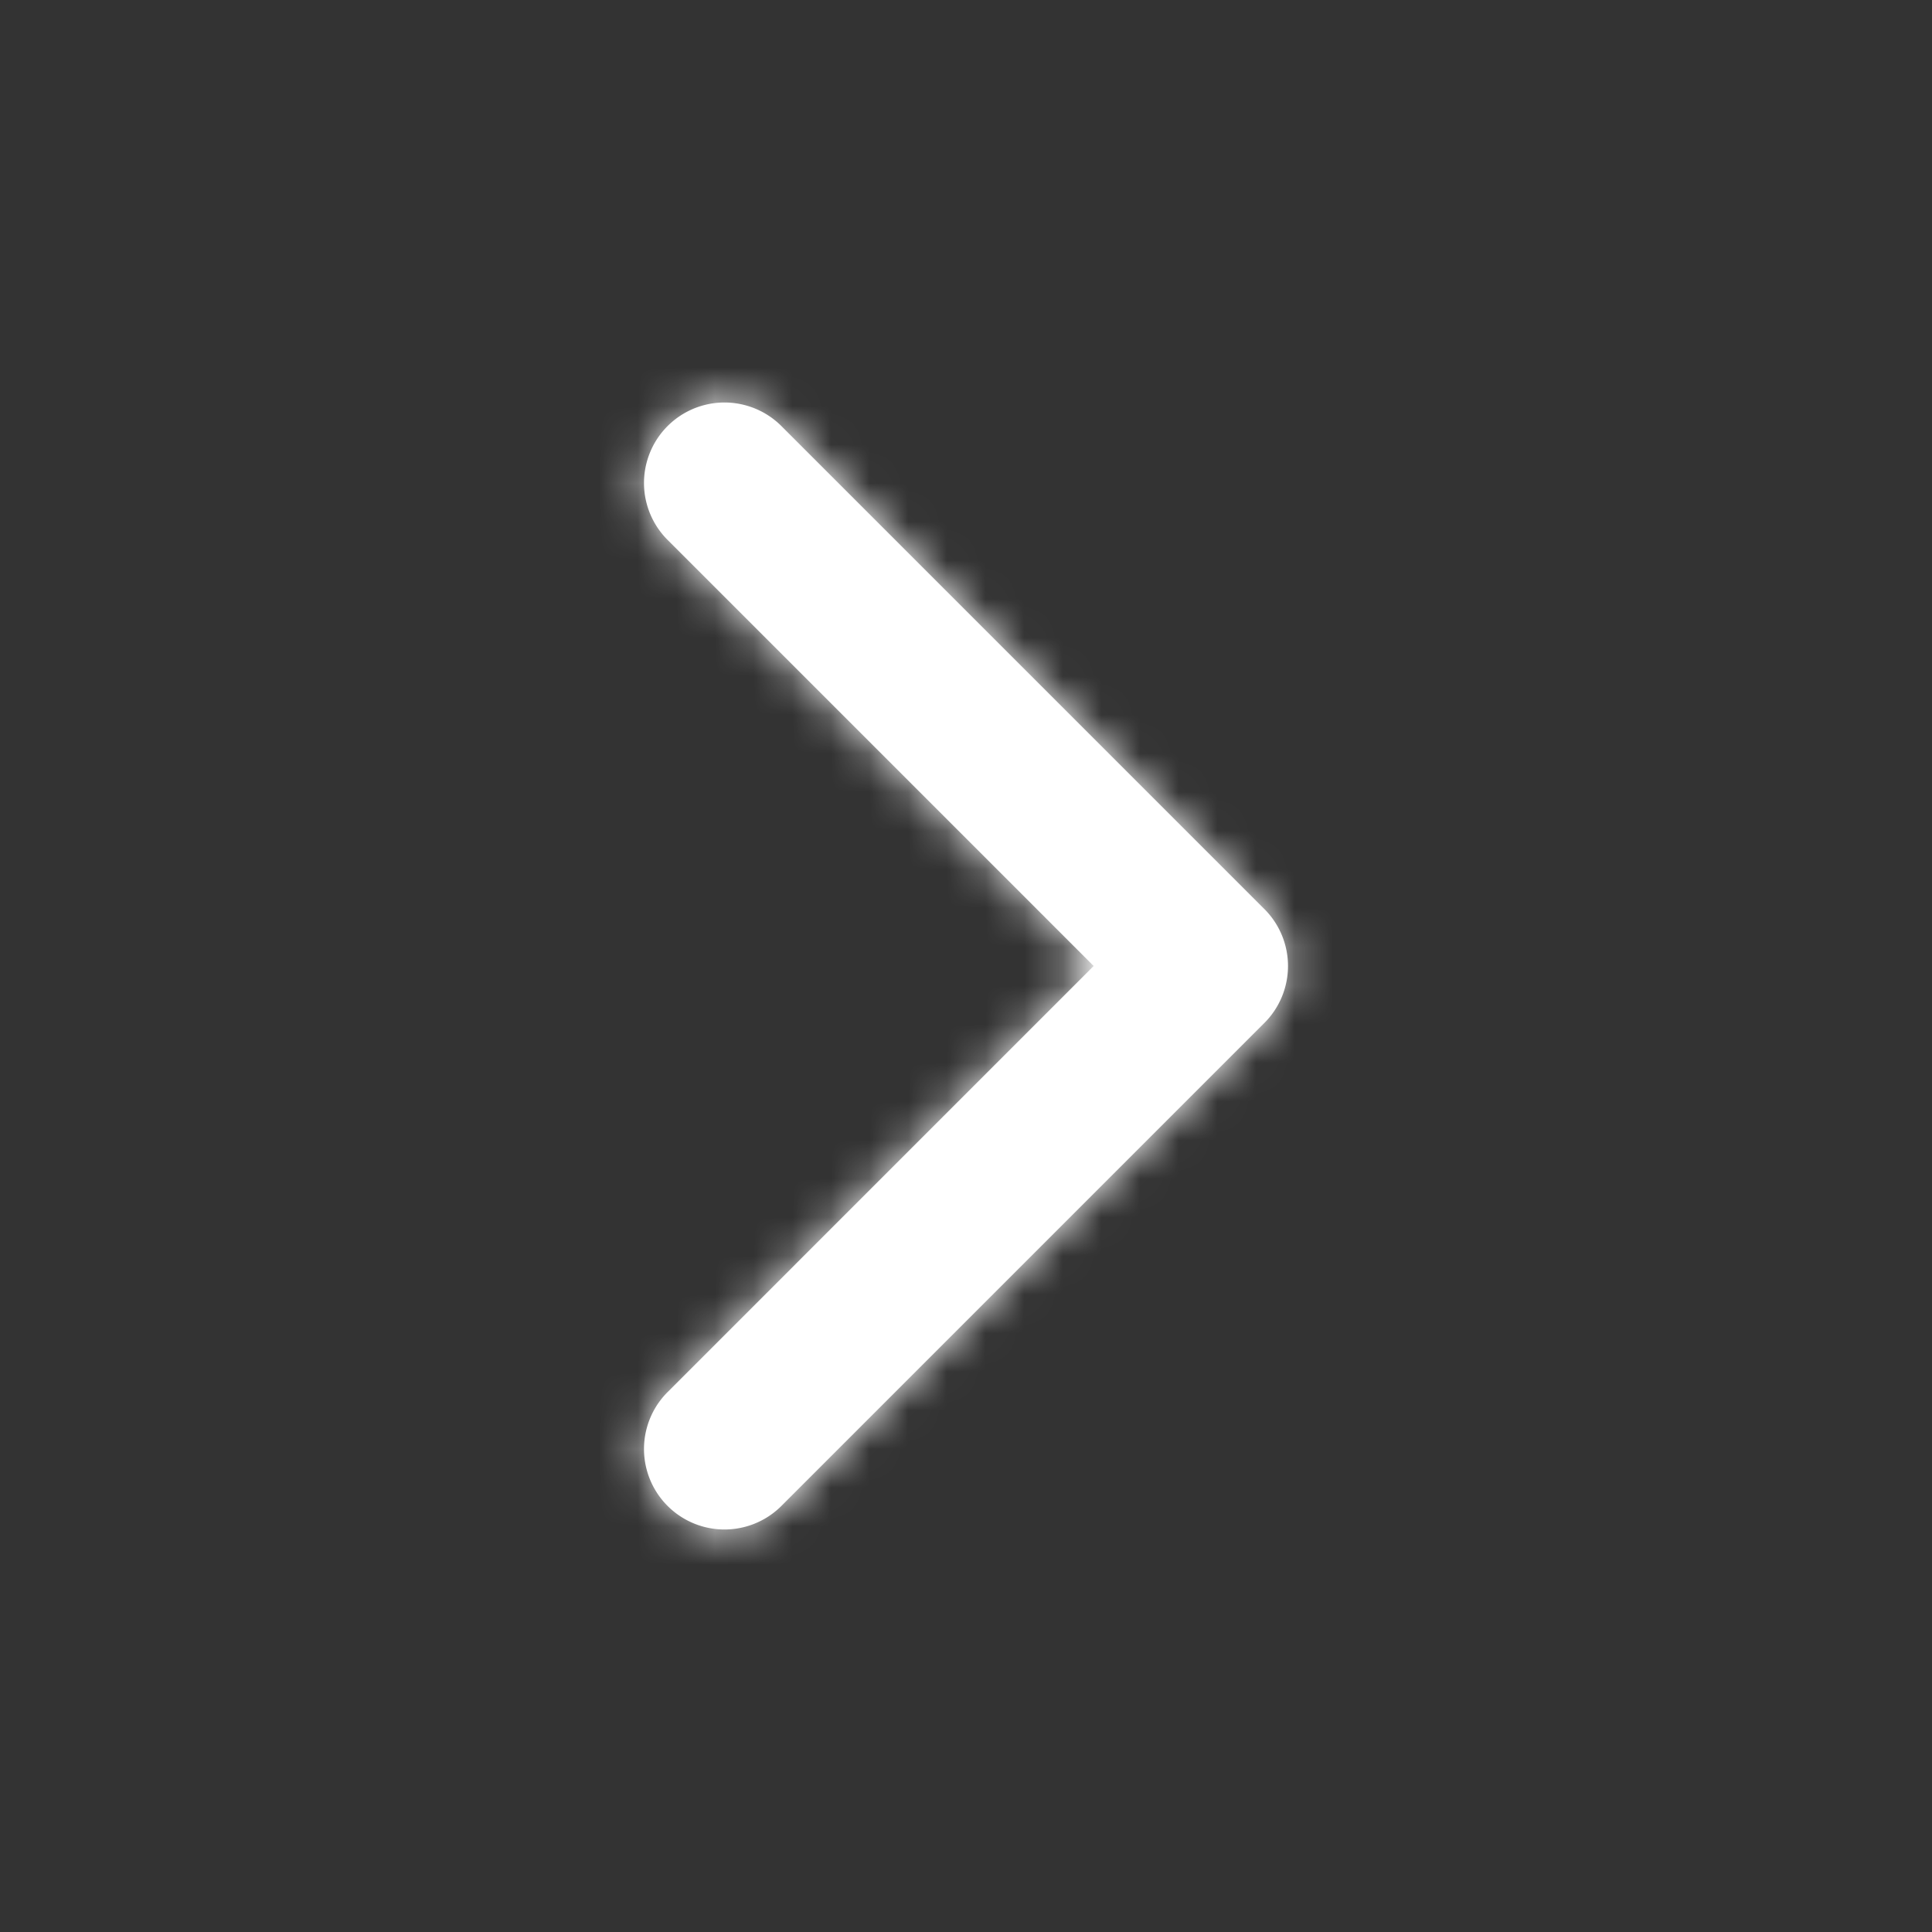 <svg width="50" height="50" viewBox="0 0 50 50" xmlns="http://www.w3.org/2000/svg" xmlns:xlink="http://www.w3.org/1999/xlink">
    <rect x="0" y="0" width="50" height="50" fill="#333333" stroke="none"/>
    <defs>
        <path d="M28.304 25 17.277 36.027a2.083 2.083 0 1 0 2.946 2.946l12.5-12.5a2.083 2.083 0 0 0 0-2.946l-12.5-12.5a2.083 2.083 0 1 0-2.946 2.946L28.304 25z" id="kd5rb0b2ra"/>
    </defs>
    <g fill="none" fill-rule="evenodd">
        <mask id="oc1etyb9eb" fill="#fff">
            <use xlink:href="#kd5rb0b2ra"/>
        </mask>
        <use fill="#FFF" fill-rule="nonzero" xlink:href="#kd5rb0b2ra"/>
        <g mask="url(#oc1etyb9eb)" fill="#FFF">
            <path d="M0 0h50v50H0z"/>
        </g>
    </g>
</svg>
